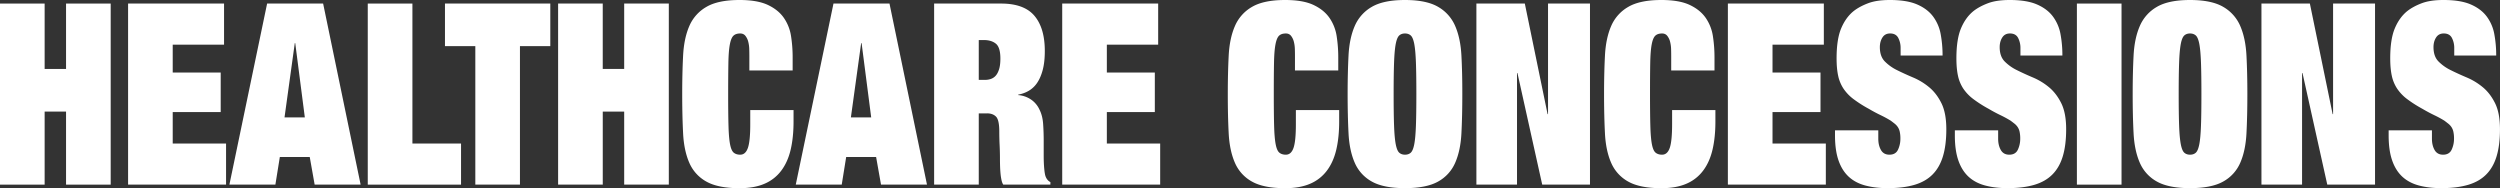 <svg id="Layer_1" data-name="Layer 1" xmlns="http://www.w3.org/2000/svg" viewBox="0 0 5619.35 422.93"><rect x="0" y="0" width="5619.35" height="422.93" fill="#333333" stroke="none"/><defs><style>.cls-1{fill:#fff;}</style></defs><title>healthcareconcessions</title><path class="cls-1" d="M148.47,8H248.79V415H148.47V250.8H100.32V415H0V8H100.32V155h48.15Z"/><path class="cls-1" d="M287.91,8H503.6v92.34H388.23V163H496.08v88.92H388.23v70.68H508.12V415H287.91Z"/><path class="cls-1" d="M696.22,352.83H629L619,415H515.64L600.41,8h125.9l84.27,407H707.25ZM663.61,96.9h-1l-23.08,167h45.65Z"/><path class="cls-1" d="M826.63,8H927V322.62H1036.3V415H826.63Z"/><path class="cls-1" d="M1000.18,8h236.76v95.76h-68.22V415H1068.4V103.74h-68.22Z"/><path class="cls-1" d="M1403,8h100.32V415H1403V250.8h-48.15V415H1254.49V8h100.32V155H1403Z"/><path class="cls-1" d="M1684.36,125.4q0-6.84-.26-15.39a73.21,73.21,0,0,0-2.25-16.24,35.52,35.52,0,0,0-6.27-13.11c-2.85-3.61-6.77-5.42-11.79-5.42q-10,0-15.3,5.13t-8,19.67q-2.78,14.53-3.26,41.32t-.51,70.11q0,44.46.76,71.54t3.51,41.32q2.74,14.26,8.27,18.81t14.55,4.56q12,0,17.31-15.39t5.26-53.58V247.38h97.31V273q0,35.91-6.52,63.56t-21.07,47A91.46,91.46,0,0,1,1718.46,413q-23.07,10-56.17,10-48.16,0-74.49-14.82a87.79,87.79,0,0,1-38.37-42.18q-12-27.36-14-66.4t-2-88.07q0-47.29,2-86.35t14-66.69a90.6,90.6,0,0,1,38.37-43Q1614.13,0,1662.29,0q40.11,0,63.7,11.12t36.11,29.35a97.94,97.94,0,0,1,16.05,41.33,312.34,312.34,0,0,1,3.52,47v29.64h-97.31Z"/><path class="cls-1" d="M1969.26,352.83H1902L1892,415H1788.68L1873.45,8h125.9l84.27,407H1980.29ZM1936.65,96.9h-1l-23.07,167h45.64Z"/><path class="cls-1" d="M2099.67,8h150.48q51.88,0,75.11,27.65t23.2,78.94q0,24.52-4.51,41.9t-12.29,29.07a58.51,58.51,0,0,1-18.81,18.24,70.35,70.35,0,0,1-24.08,8.83v1.14a58.84,58.84,0,0,1,27.84,9.41,54.59,54.59,0,0,1,19.81,23.08q7,13.68,8.28,32.49t1.26,37v33.63q0,17.1,1.25,30.21t3.26,17.67q3.51,8.55,10.53,12V415H2255.13q-2.51-3.42-4-10.26a120.46,120.46,0,0,1-2.25-15.1q-.75-8.27-1-17.1t-.25-16.25q0-14.81-.75-30.21t-.75-30.21q0-26.2-7.28-33.63t-20.31-7.41H2200V415H2099.67ZM2200,179.55h14.55a40.34,40.34,0,0,0,12.28-2,25.48,25.48,0,0,0,11-7.13q4.76-5.13,7.77-14.53t3-24.23q0-25.06-10-33.34t-27.08-8.27H2200Z"/><path class="cls-1" d="M2387.58,8h215.69v92.34H2487.9V163h107.85v88.92H2487.9v70.68h119.88V415h-220.2Z"/><path class="cls-1" d="M2910.75,125.4q0-6.84-.25-15.39a73.8,73.8,0,0,0-2.26-16.24A35.37,35.37,0,0,0,2902,80.66q-4.26-5.41-11.79-5.42-10,0-15.3,5.13t-8,19.67q-2.76,14.53-3.26,41.32t-.5,70.11q0,44.46.75,71.54t3.51,41.32q2.74,14.26,8.28,18.81t14.54,4.56q12,0,17.31-15.39t5.26-53.58V247.38h97.31V273q0,35.91-6.52,63.56t-21.06,47A91.59,91.59,0,0,1,2944.86,413q-23.09,10-56.18,10-48.15,0-74.49-14.82a87.79,87.79,0,0,1-38.37-42.18q-12-27.36-14.05-66.4t-2-88.07q0-47.29,2-86.35t14.05-66.69a90.6,90.6,0,0,1,38.37-43Q2840.53,0,2888.68,0q40.13,0,63.7,11.12t36.12,29.35a98.2,98.2,0,0,1,16.05,41.33,313.65,313.65,0,0,1,3.51,47v29.64h-97.31Z"/><path class="cls-1" d="M3029.12,211.47q0-47.29,2-86.35t14-66.69a90.71,90.71,0,0,1,38.37-43Q3109.88,0,3158,0t74.49,15.39a90.66,90.66,0,0,1,38.37,43q12,27.66,14.05,66.69t2,86.35q0,49-2,88.07t-14.05,66.4a87.84,87.84,0,0,1-38.37,42.18q-26.34,14.82-74.49,14.82t-74.49-14.82a87.89,87.89,0,0,1-38.37-42.18q-12-27.36-14-66.4T3029.12,211.47Zm154.49,0q0-44.46-1-71.53t-3.76-41.33q-2.76-14.23-7.78-18.81c-3.34-3-7.69-4.56-13-4.56s-9.7,1.53-13,4.56-5.94,9.32-7.78,18.81-3.09,23.28-3.76,41.33-1,41.89-1,71.53.33,53.49,1,71.54,1.92,31.83,3.76,41.32,4.43,15.78,7.78,18.81,7.69,4.56,13,4.56,9.7-1.51,13-4.56,5.94-9.3,7.78-18.81,3.09-23.27,3.76-41.32S3183.61,241.11,3183.61,211.47Z"/><path class="cls-1" d="M3479.56,8h94.3V415H3466.51l-55.67-250.8h-1V415h-91.29V8h108.85l51.16,248.52h1Z"/><path class="cls-1" d="M3756.43,125.4q0-6.84-.25-15.39a72.63,72.63,0,0,0-2.26-16.24,35.37,35.37,0,0,0-6.27-13.11q-4.26-5.41-11.78-5.42-10,0-15.3,5.13t-8,19.67q-2.76,14.53-3.26,41.32t-.5,70.11q0,44.46.75,71.54t3.51,41.32q2.76,14.26,8.28,18.81t14.55,4.56q12,0,17.3-15.39t5.27-53.58V247.38h97.31V273q0,35.91-6.52,63.56t-21.07,47A91.46,91.46,0,0,1,3790.54,413q-23.07,10-56.18,10-48.15,0-74.49-14.82a87.89,87.89,0,0,1-38.37-42.18q-12-27.36-14-66.4t-2-88.07q0-47.29,2-86.35t14-66.69a90.71,90.71,0,0,1,38.37-43Q3686.21,0,3734.36,0q40.13,0,63.71,11.12t36.11,29.35a97.94,97.94,0,0,1,16.05,41.33,312.34,312.34,0,0,1,3.51,47v29.64h-97.31Z"/><path class="cls-1" d="M3883.83,8h215.69v92.34H3984.15V163H4092v88.92H3984.15v70.68H4104V415h-220.2Z"/><path class="cls-1" d="M4272.07,108.3a48.74,48.74,0,0,0-5.27-23.08q-5.27-10-18.3-10-11.55,0-17.31,9.12T4225.42,106q0,20.52,11,31.92A100,100,0,0,0,4264,157.61q16.56,8.26,36.12,16.53a145.14,145.14,0,0,1,36.12,21.94q16.55,13.68,27.58,35.91t11,58.71q0,35.35-7.53,60.42t-23.32,41q-15.79,16-40.88,23.37t-59.69,7.41q-28.59,0-50.91-6T4155.2,397q-15-14-22.82-36.77t-7.78-56.43V293h97.31v18.81q0,14.83,6,25.37T4247,347.7q14,0,19.31-11.4a57.68,57.68,0,0,0,5.27-24.51,69.83,69.83,0,0,0-1.51-16,30.45,30.45,0,0,0-4.51-10.54,34.85,34.85,0,0,0-7-7.41q-4-3.13-8.53-6.56a244.68,244.68,0,0,0-23.07-12.54q-13.05-6.25-26.59-14.25A281.32,281.32,0,0,1,4166,222.59a97.41,97.41,0,0,1-22.32-23.37,83.89,83.89,0,0,1-12-29.07q-3.51-16.25-3.51-39.05,0-42.75,10.28-67.26t27.84-38.76q13-10.26,32.36-17.67T4248,0q38.11,0,61.2,10t35.86,27.07a94.56,94.56,0,0,1,17.06,39.62,259.81,259.81,0,0,1,4.26,48.16h-94.3Z"/><path class="cls-1" d="M4541.42,108.3a48.74,48.74,0,0,0-5.26-23.08q-5.28-10-18.31-10-11.55,0-17.31,9.12T4494.77,106q0,20.52,11,31.92a99.92,99.92,0,0,0,27.59,19.67q16.55,8.26,36.11,16.53a145.14,145.14,0,0,1,36.12,21.94q16.54,13.68,27.59,35.91t11,58.71q0,35.35-7.52,60.42t-23.33,41q-15.8,16-40.88,23.37t-59.69,7.41q-28.59,0-50.91-6T4424.55,397q-15-14-22.82-36.77T4394,303.81V293h97.31v18.81q0,14.83,6,25.37t19.06,10.54q14,0,19.31-11.4a57.53,57.53,0,0,0,5.27-24.51,70.47,70.47,0,0,0-1.5-16,30.64,30.64,0,0,0-4.52-10.54,34.6,34.6,0,0,0-7-7.41q-4-3.13-8.53-6.56a244.68,244.68,0,0,0-23.07-12.54q-13.05-6.25-26.59-14.25a282.1,282.1,0,0,1-34.36-21.94A97.6,97.6,0,0,1,4413,199.22a83.89,83.89,0,0,1-12-29.07q-3.51-16.25-3.51-39.05,0-42.75,10.29-67.26t27.83-38.76q13-10.26,32.36-17.67T4517.35,0q38.1,0,61.19,10t35.87,27.07a94.55,94.55,0,0,1,17.05,39.62,259,259,0,0,1,4.26,48.16h-94.3Z"/><path class="cls-1" d="M4668.32,8h100.32V415H4668.32Z"/><path class="cls-1" d="M4793.72,211.47q0-47.29,2-86.35t14.05-66.69a90.66,90.66,0,0,1,38.37-43Q4874.48,0,4922.63,0t74.49,15.39a90.71,90.71,0,0,1,38.37,43q12,27.66,14,66.69t2,86.35q0,49-2,88.07t-14,66.4a87.89,87.89,0,0,1-38.37,42.18q-26.34,14.82-74.49,14.82t-74.49-14.82a87.84,87.84,0,0,1-38.37-42.18q-12-27.36-14.05-66.4T4793.72,211.47Zm154.49,0q0-44.46-1-71.53t-3.76-41.33q-2.77-14.23-7.78-18.81c-3.35-3-7.7-4.56-13-4.56s-9.7,1.53-13,4.56-5.94,9.32-7.78,18.81-3.09,23.28-3.76,41.33-1,41.89-1,71.53.33,53.49,1,71.54,1.92,31.83,3.76,41.32,4.43,15.78,7.78,18.81,7.69,4.56,13,4.56,9.69-1.51,13-4.56,5.93-9.3,7.78-18.81,3.08-23.27,3.76-41.32S4948.21,241.11,4948.21,211.47Z"/><path class="cls-1" d="M5244.16,8h94.3V415H5231.11l-55.67-250.8h-1V415h-91.29V8H5192l51.16,248.52h1Z"/><path class="cls-1" d="M5516.52,108.3a48.74,48.74,0,0,0-5.27-23.08q-5.27-10-18.31-10-11.53,0-17.3,9.12T5469.87,106q0,20.52,11,31.92a100.22,100.22,0,0,0,27.59,19.67q16.56,8.26,36.12,16.53a144.9,144.9,0,0,1,36.11,21.94q16.56,13.68,27.59,35.91t11,58.71q0,35.35-7.53,60.42t-23.32,41q-15.81,16-40.88,23.37t-59.69,7.41q-28.59,0-50.92-6T5399.64,397q-15-14-22.82-36.77t-7.77-56.43V293h97.31v18.81q0,14.83,6,25.37t19.06,10.54q14,0,19.31-11.4a57.68,57.68,0,0,0,5.27-24.51,70.4,70.4,0,0,0-1.51-16,30.64,30.64,0,0,0-4.51-10.54,34.65,34.65,0,0,0-7-7.41c-2.68-2.09-5.51-4.28-8.52-6.56a244.93,244.93,0,0,0-23.08-12.54q-13.05-6.25-26.58-14.25a280.55,280.55,0,0,1-34.36-21.94,97.41,97.41,0,0,1-22.32-23.37,83.89,83.89,0,0,1-12-29.07q-3.51-16.25-3.51-39.05,0-42.75,10.28-67.26t27.84-38.76q13-10.26,32.35-17.67T5492.44,0q38.12,0,61.2,10t35.86,27.07a94.42,94.42,0,0,1,17.05,39.62,258.93,258.93,0,0,1,4.27,48.16h-94.3Z"/></svg>